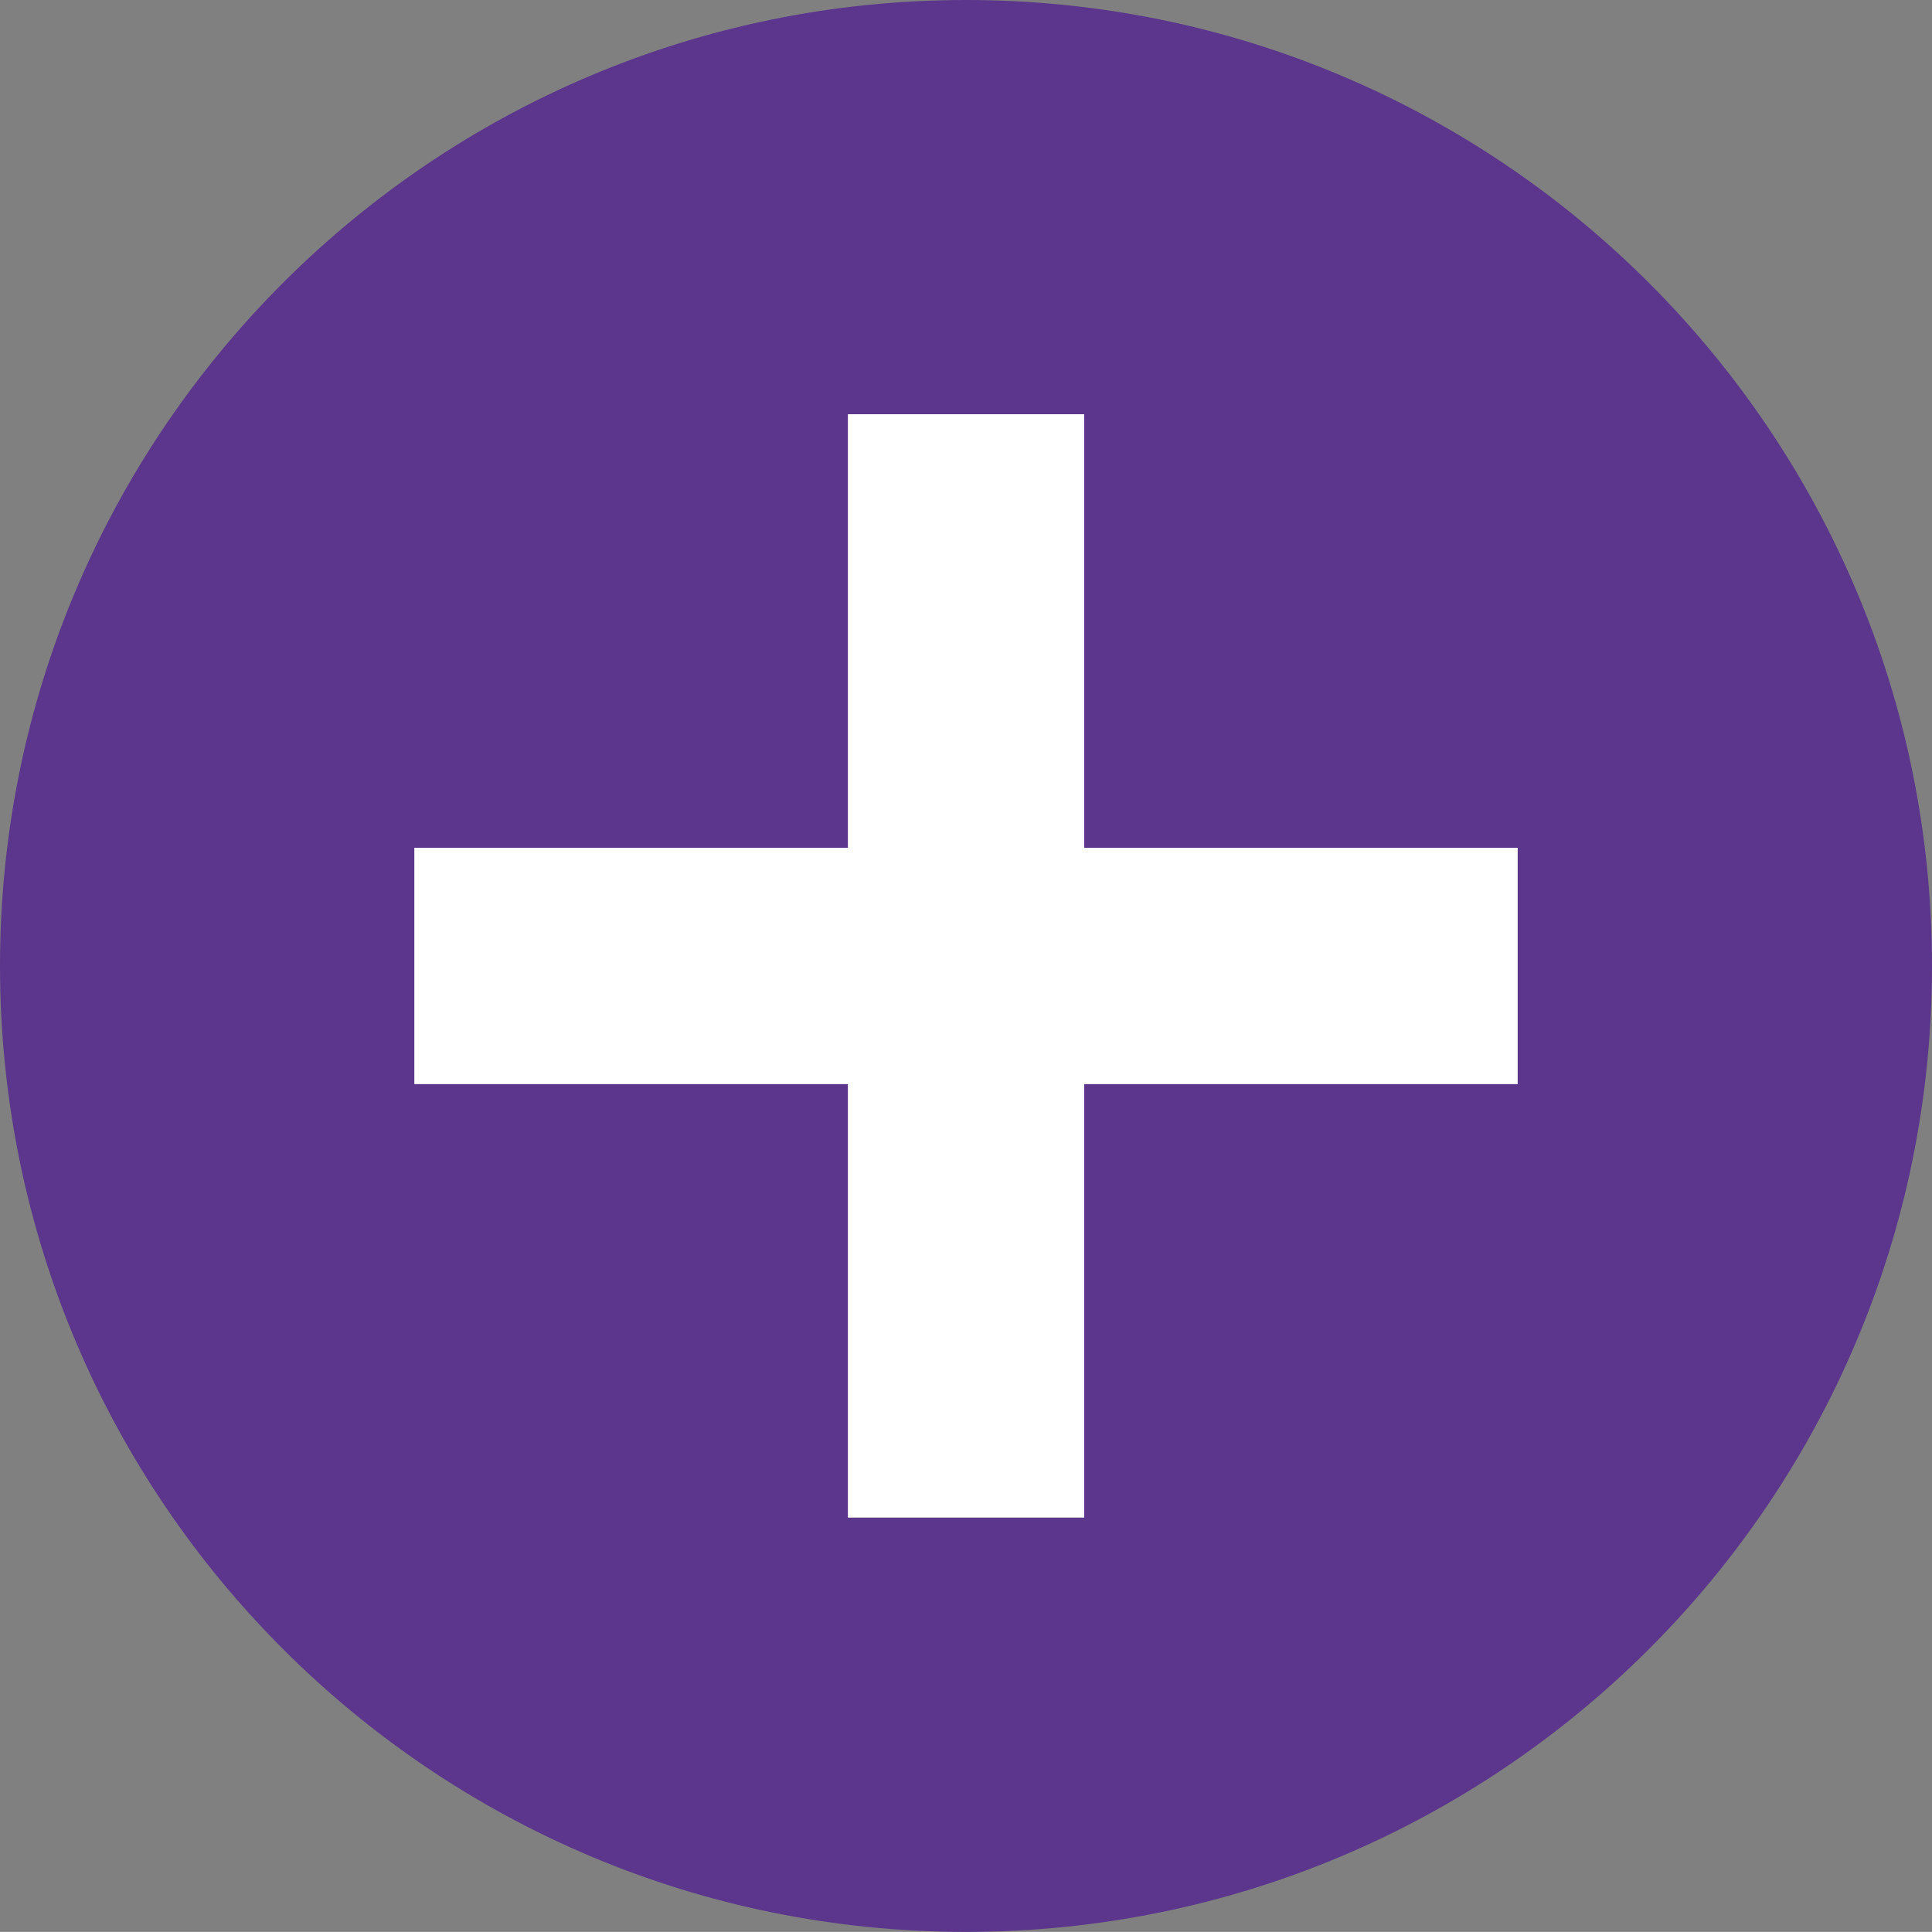 <?xml version="1.0" encoding="utf-8"?>
<!-- Generator: Adobe Illustrator 16.0.0, SVG Export Plug-In . SVG Version: 6.00 Build 0)  -->
<!DOCTYPE svg PUBLIC "-//W3C//DTD SVG 1.1//EN" "http://www.w3.org/Graphics/SVG/1.1/DTD/svg11.dtd">
<svg version="1.1" id="Layer_1" xmlns="http://www.w3.org/2000/svg" xmlns:xlink="http://www.w3.org/1999/xlink" x="0px" y="0px"
	 width="20.601px" height="20.6px" viewBox="0 0 20.601 20.6" enable-background="new 0 0 20.601 20.6" xml:space="preserve">
<rect x="0" y="0" width="20.601" height="20.6" fill="#808080" stroke="none"/>
<g>
	<g>
		<path fill="#5B368C" d="M10.3,0C4.611,0,0,4.612,0,10.3c0,5.688,4.611,10.3,10.3,10.3s10.301-4.611,10.301-10.3
			C20.601,4.612,15.988,0,10.3,0z"/>
	</g>
	<rect x="4.418" y="9.04" fill="#FFFFFF" width="11.765" height="2.52"/>
	<rect x="9.041" y="4.417" fill="#FFFFFF" width="2.52" height="11.765"/>
</g>
</svg>
